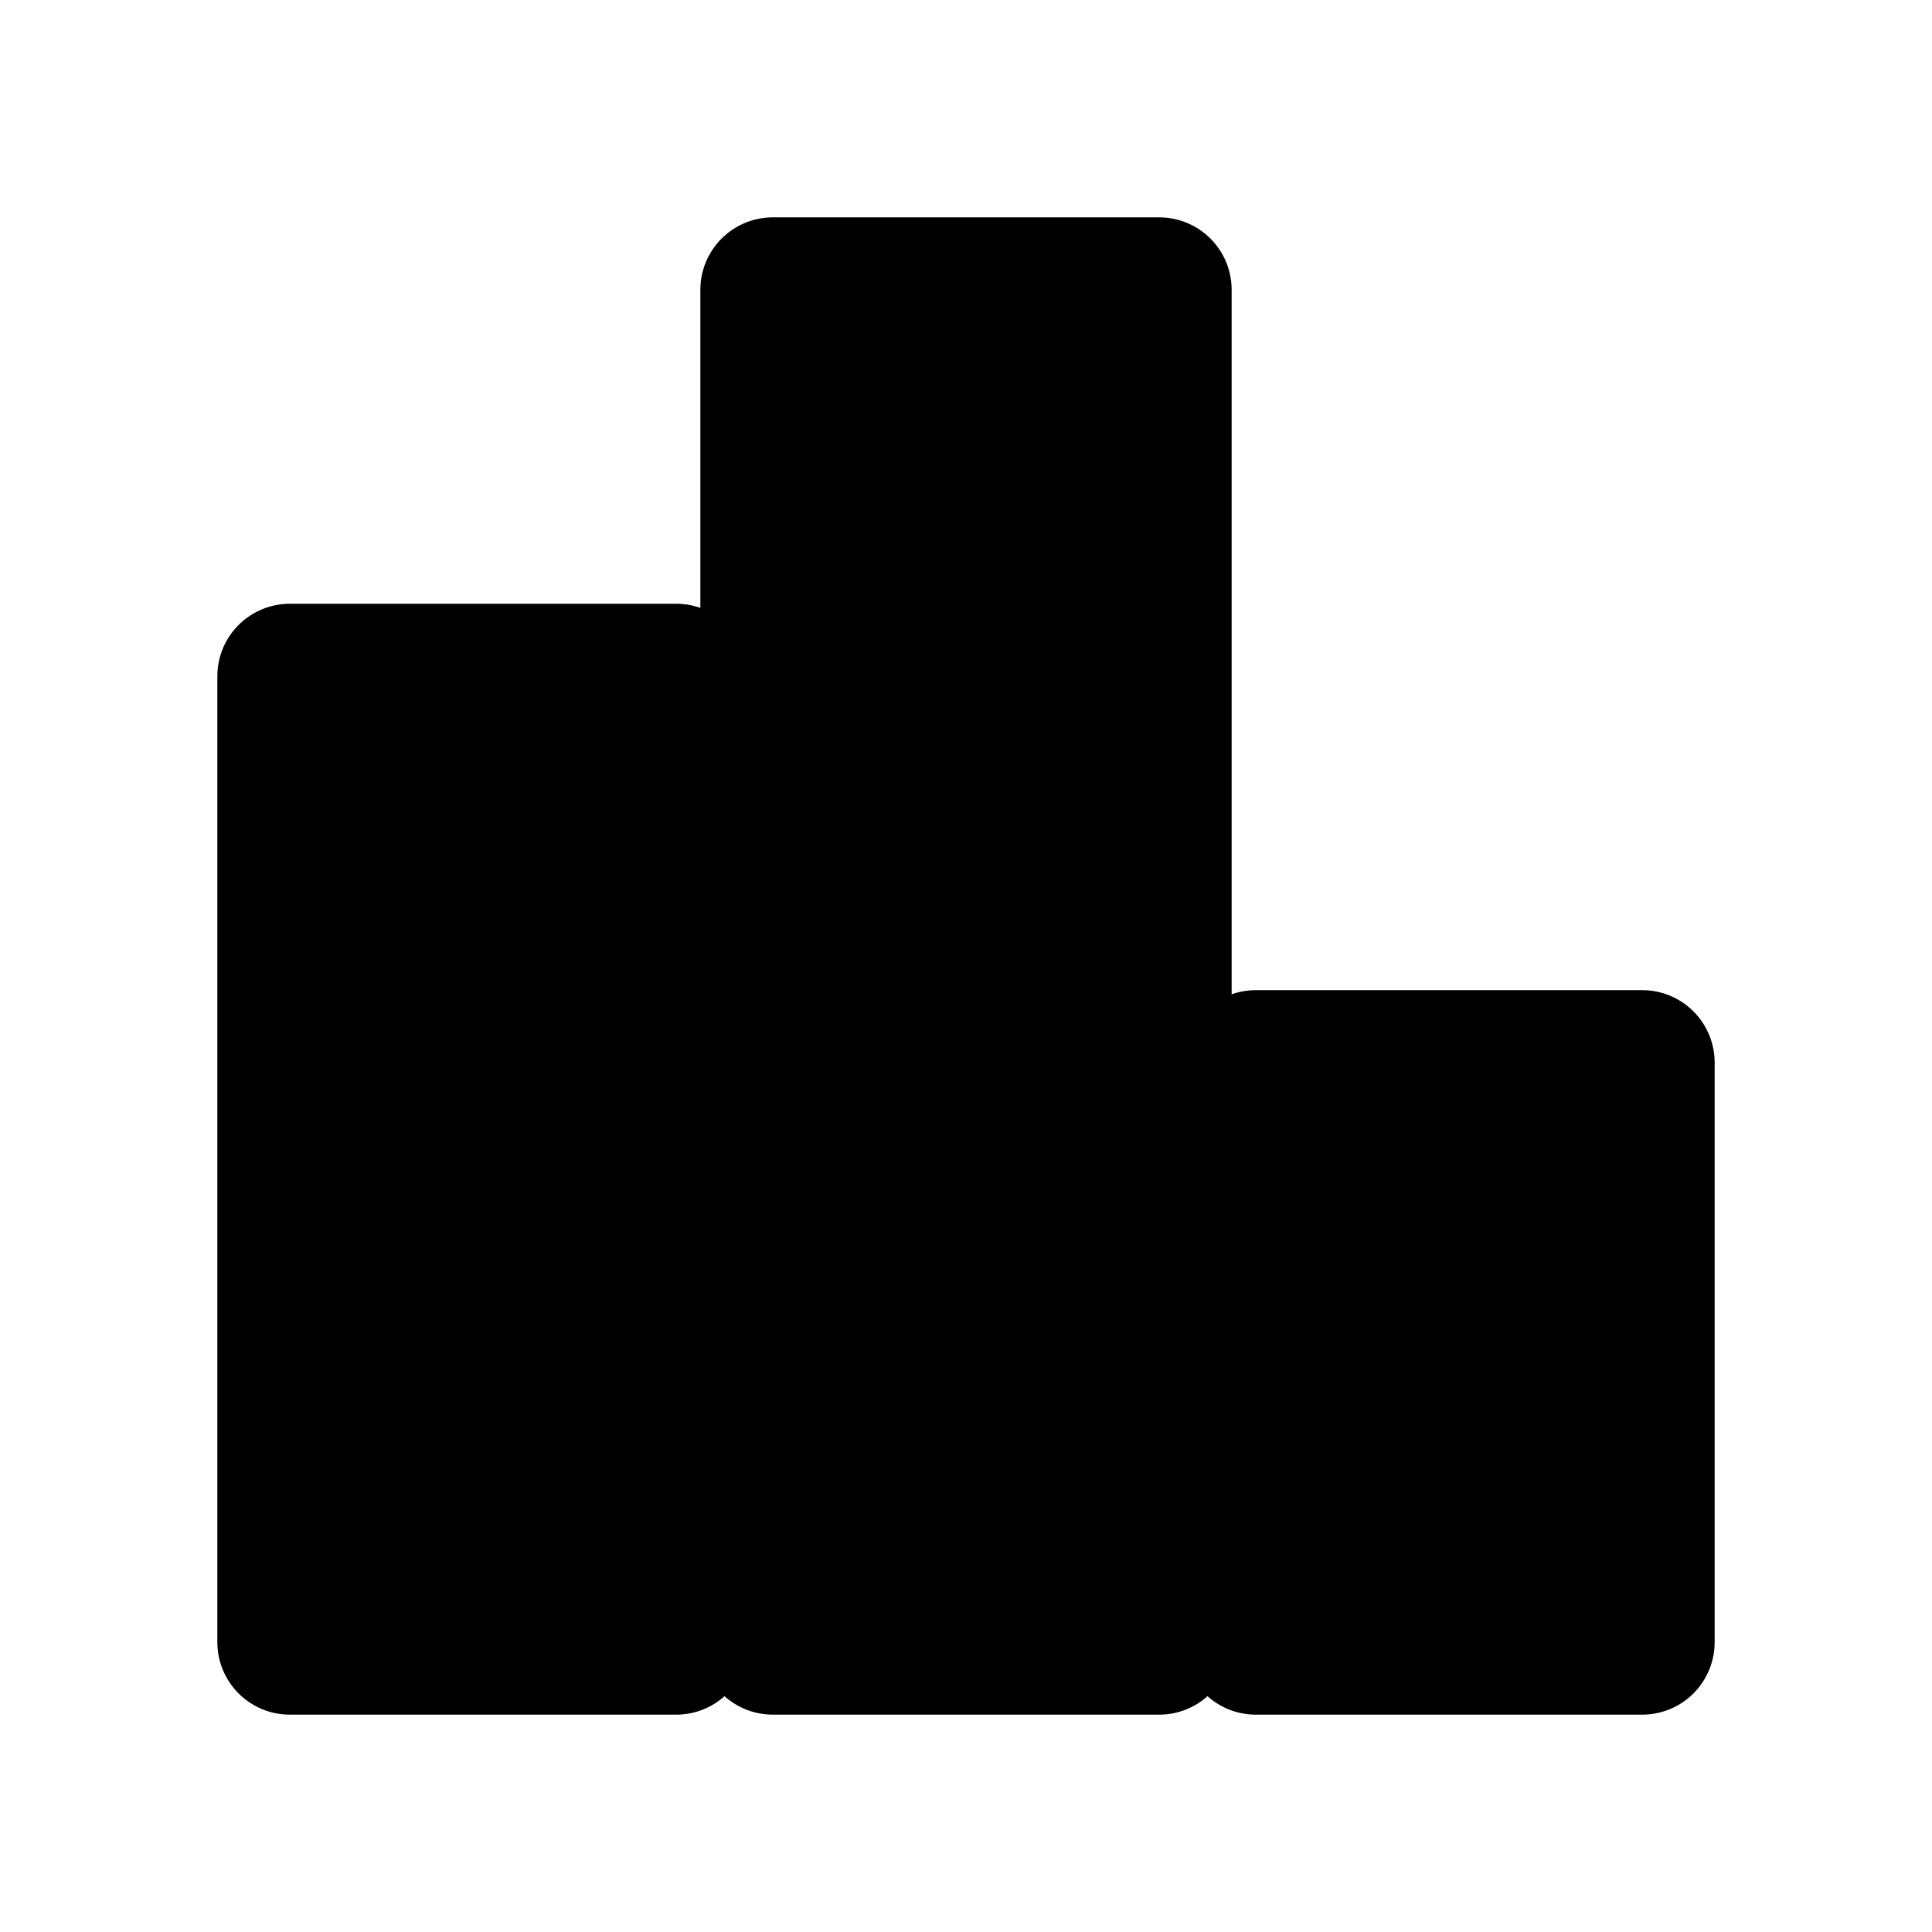 <svg width="20" height="20" viewBox="0 0 20 20" fill="none" xmlns="http://www.w3.org/2000/svg">
  <path d="M3 17V7H7V17H3Z" fill="currentColor" stroke="currentColor" stroke-width="1.5" stroke-linecap="round" stroke-linejoin="round"/>
  <path d="M8 17V3H12V17H8Z" fill="currentColor" stroke="currentColor" stroke-width="1.5" stroke-linecap="round" stroke-linejoin="round"/>
  <path d="M13 17V11H17V17H13Z" fill="currentColor" stroke="currentColor" stroke-width="1.5" stroke-linecap="round" stroke-linejoin="round"/>
</svg>
